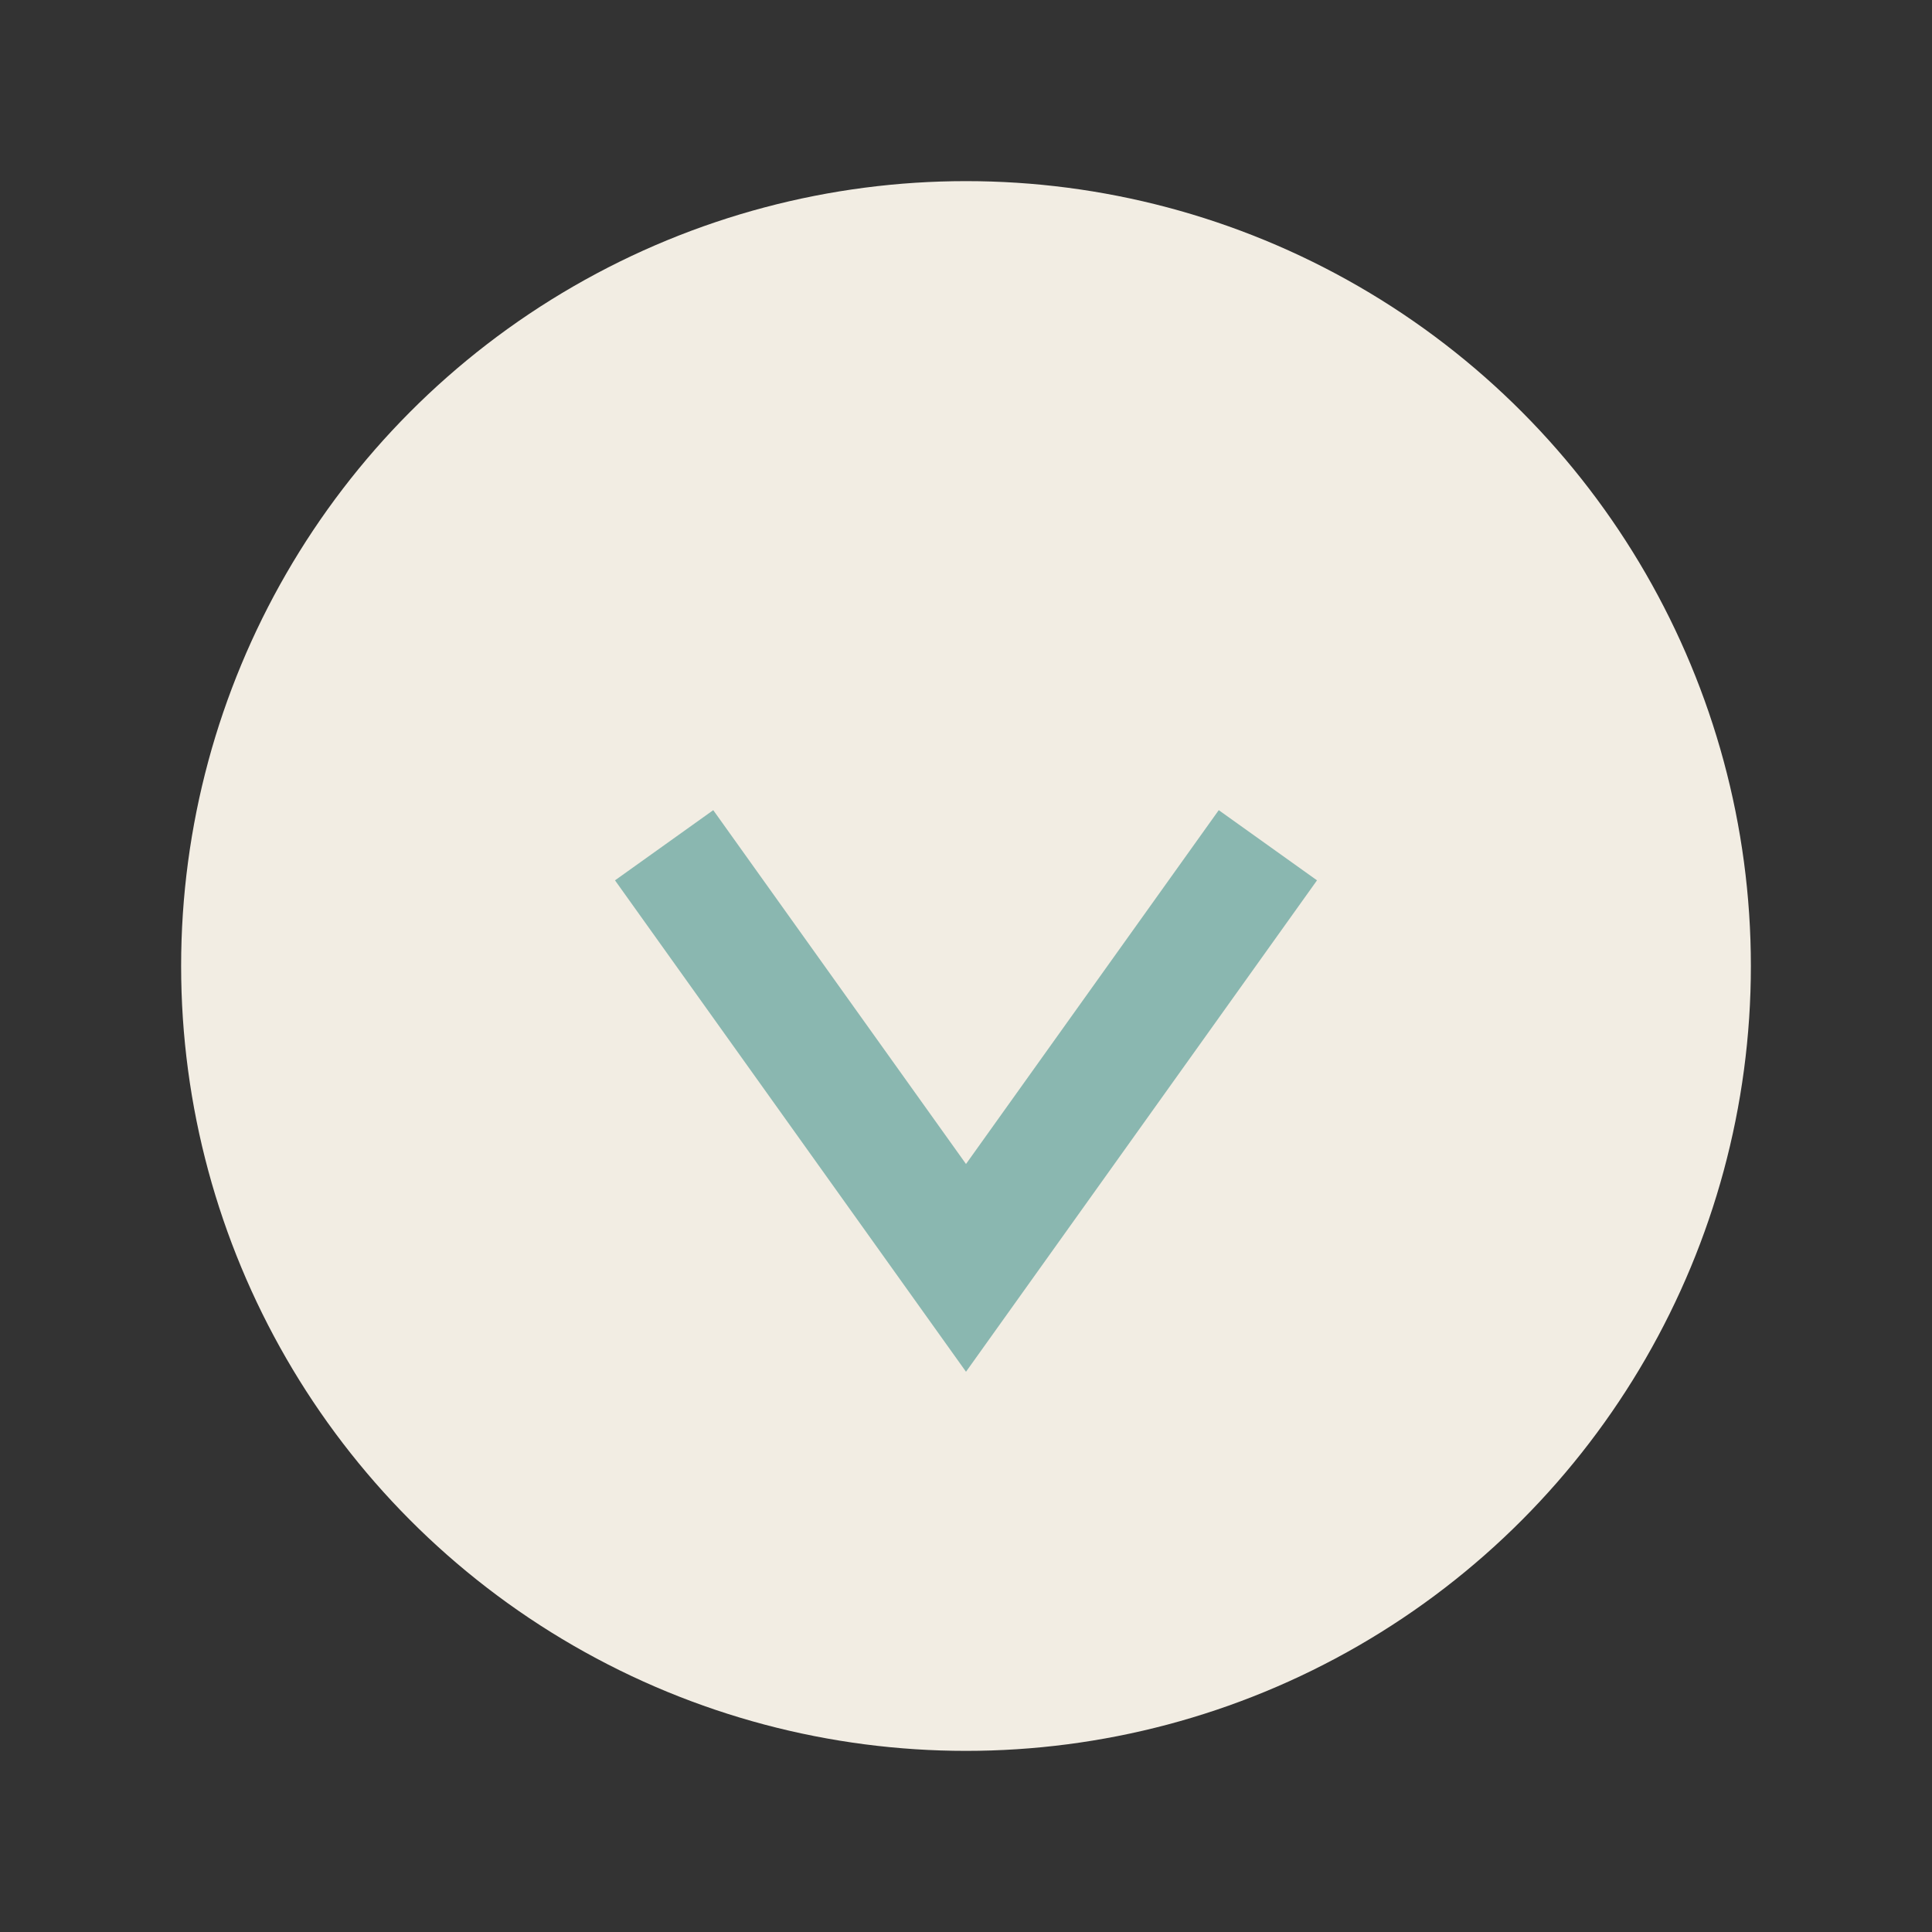 <?xml version="1.0" encoding="UTF-8"?>
<svg xmlns="http://www.w3.org/2000/svg" width="32" height="32" viewBox="0 0 32 32"><rect x="0" y="0" width="32" height="32" fill="#333333" stroke="none"/><circle cx="16" cy="16" r="13" fill="#F2EDE3"/><path d="M11 14l5 7 5-7" stroke="#8AB7B0" stroke-width="2" fill="none"/></svg>